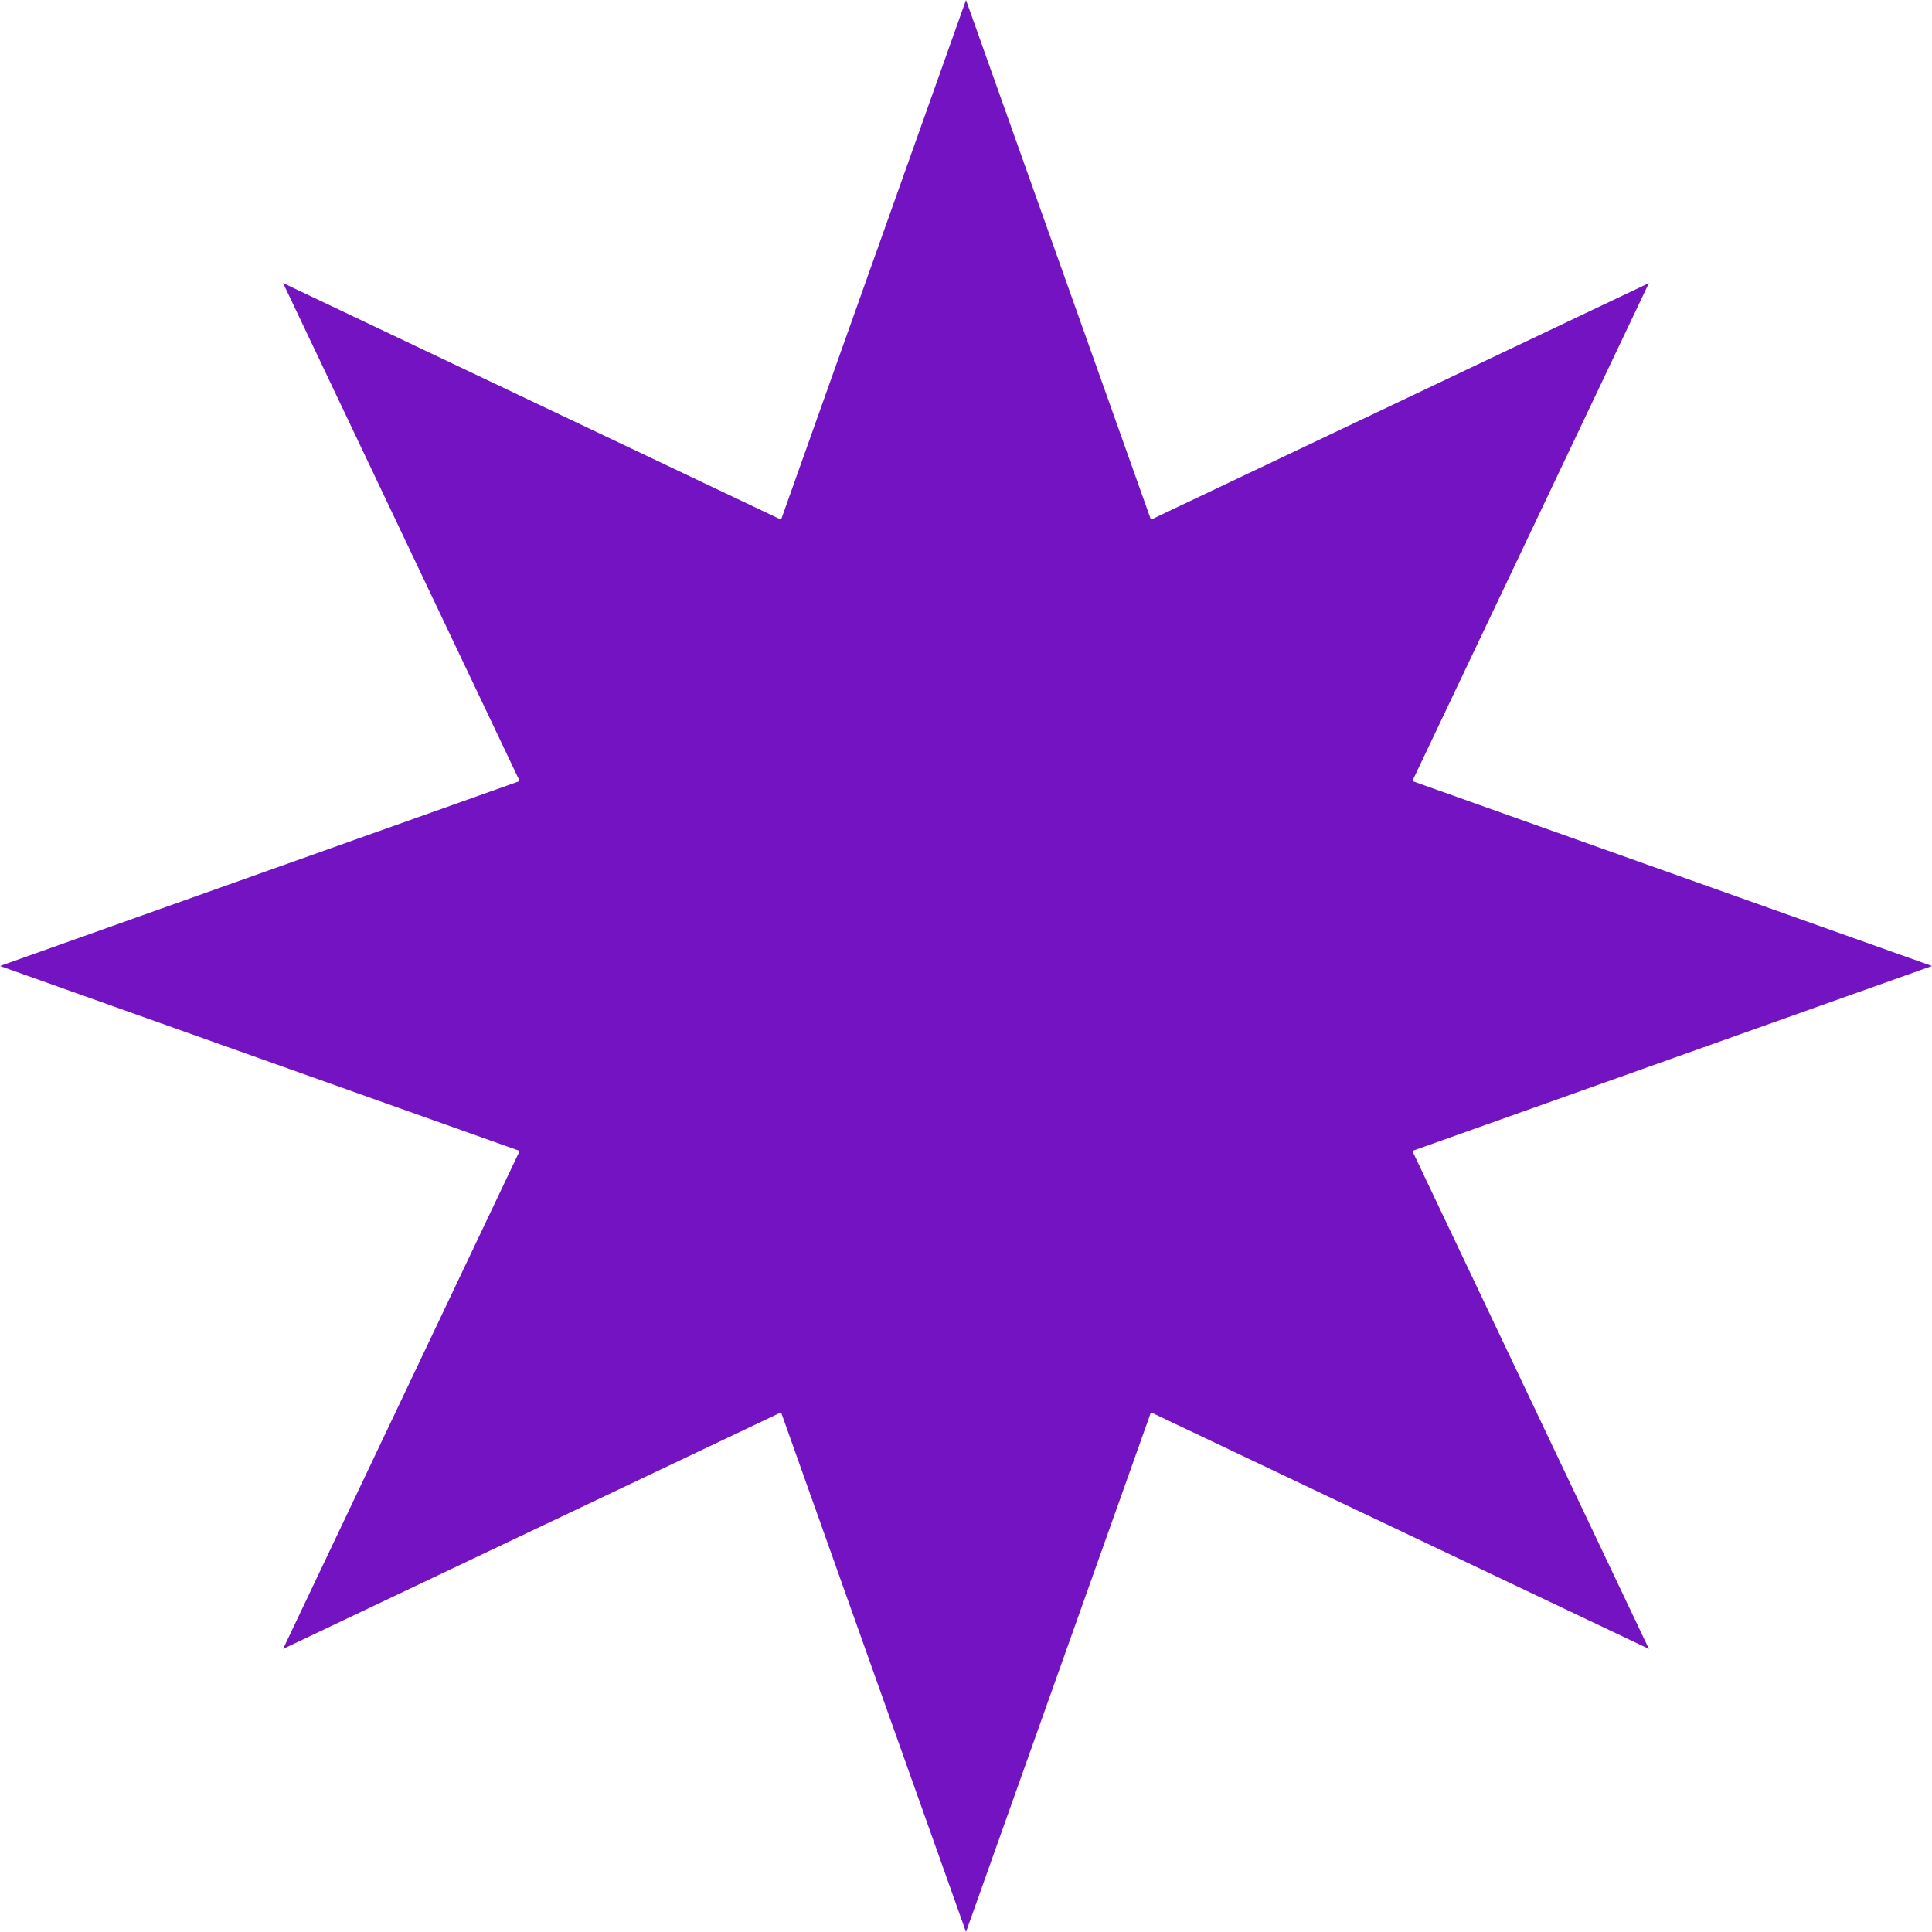 <?xml version="1.0" encoding="UTF-8"?> <svg xmlns="http://www.w3.org/2000/svg" width="200" height="200" viewBox="0 0 200 200" fill="none"><path d="M100 0L119.143 53.796L170.694 29.306L146.204 80.857L200 100L146.204 119.143L170.694 170.694L119.143 146.204L100 200L80.857 146.204L29.306 170.694L53.796 119.143L0 100L53.796 80.857L29.306 29.306L80.857 53.796L100 0Z" fill="#7313C2"></path></svg> 